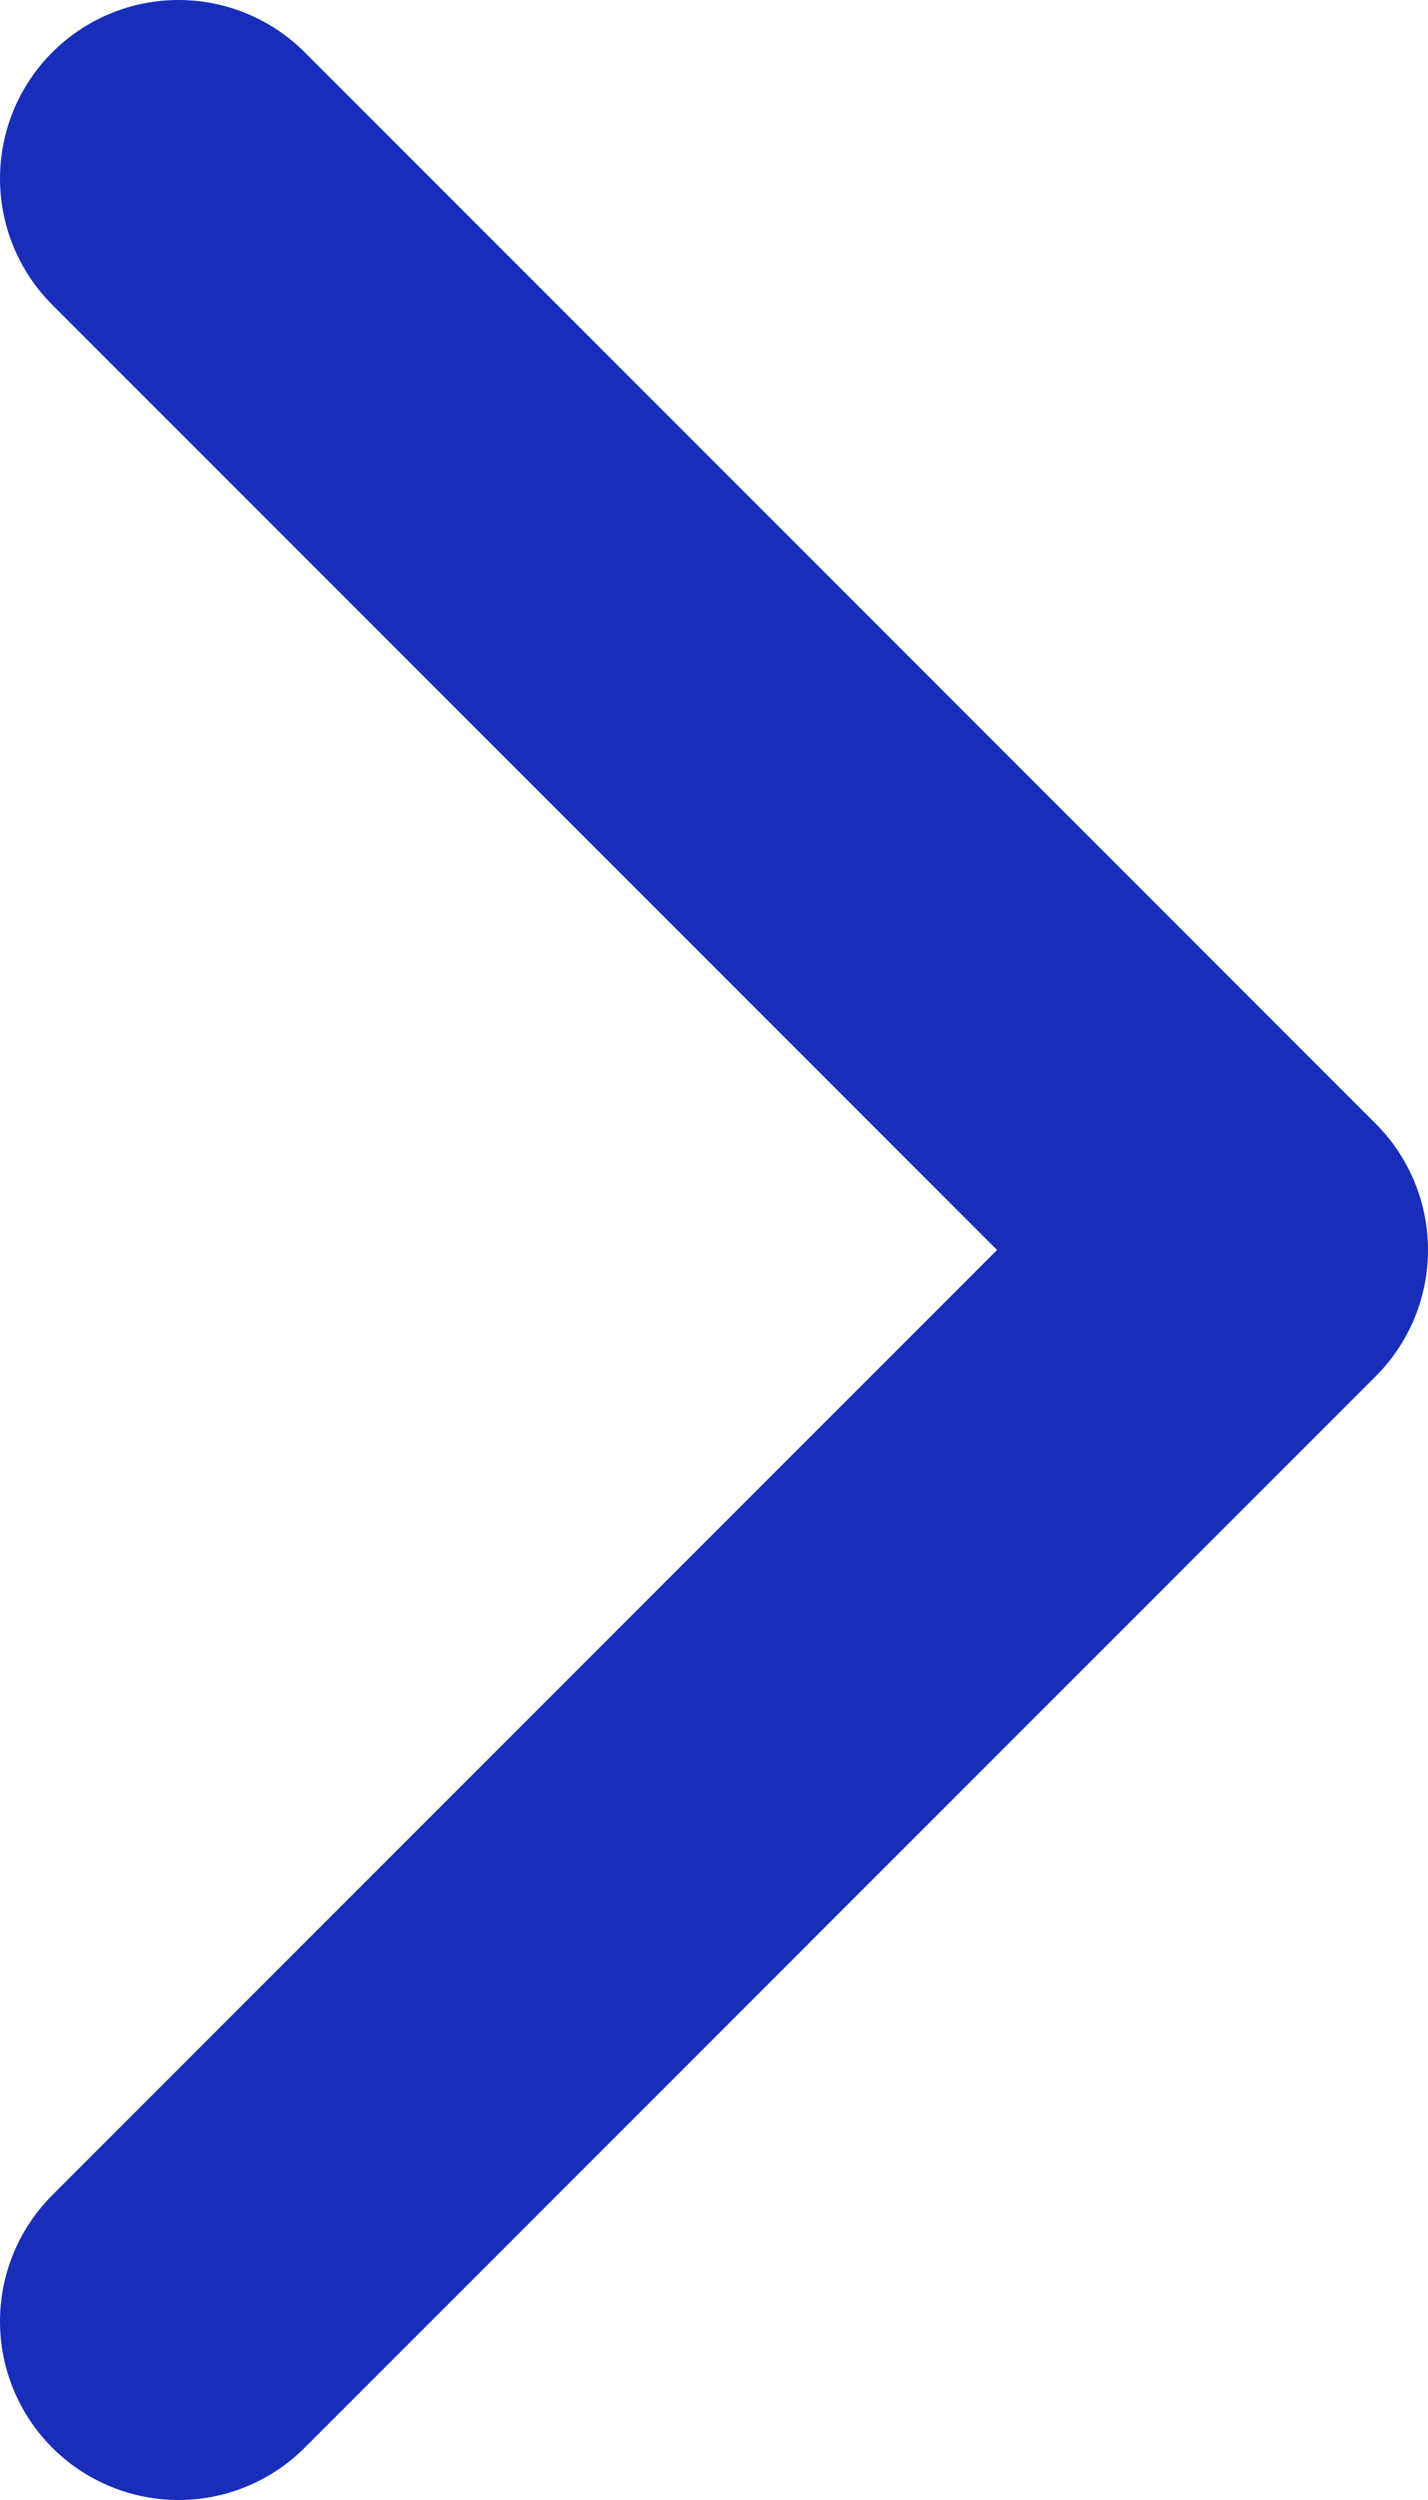 <svg width="8" height="14" viewBox="0 0 8 14" fill="none" xmlns="http://www.w3.org/2000/svg">
<g clip-path="url(#clip0_82_44)">
<path d="M1 1L7 7L1 13" stroke="#182EBA" stroke-width="2" stroke-linecap="round" stroke-linejoin="round"/>
</g>
<defs>
<clipPath id="clip0_82_44">
<rect width="8" height="14" fill="white"/>
</clipPath>
</defs>
</svg>
